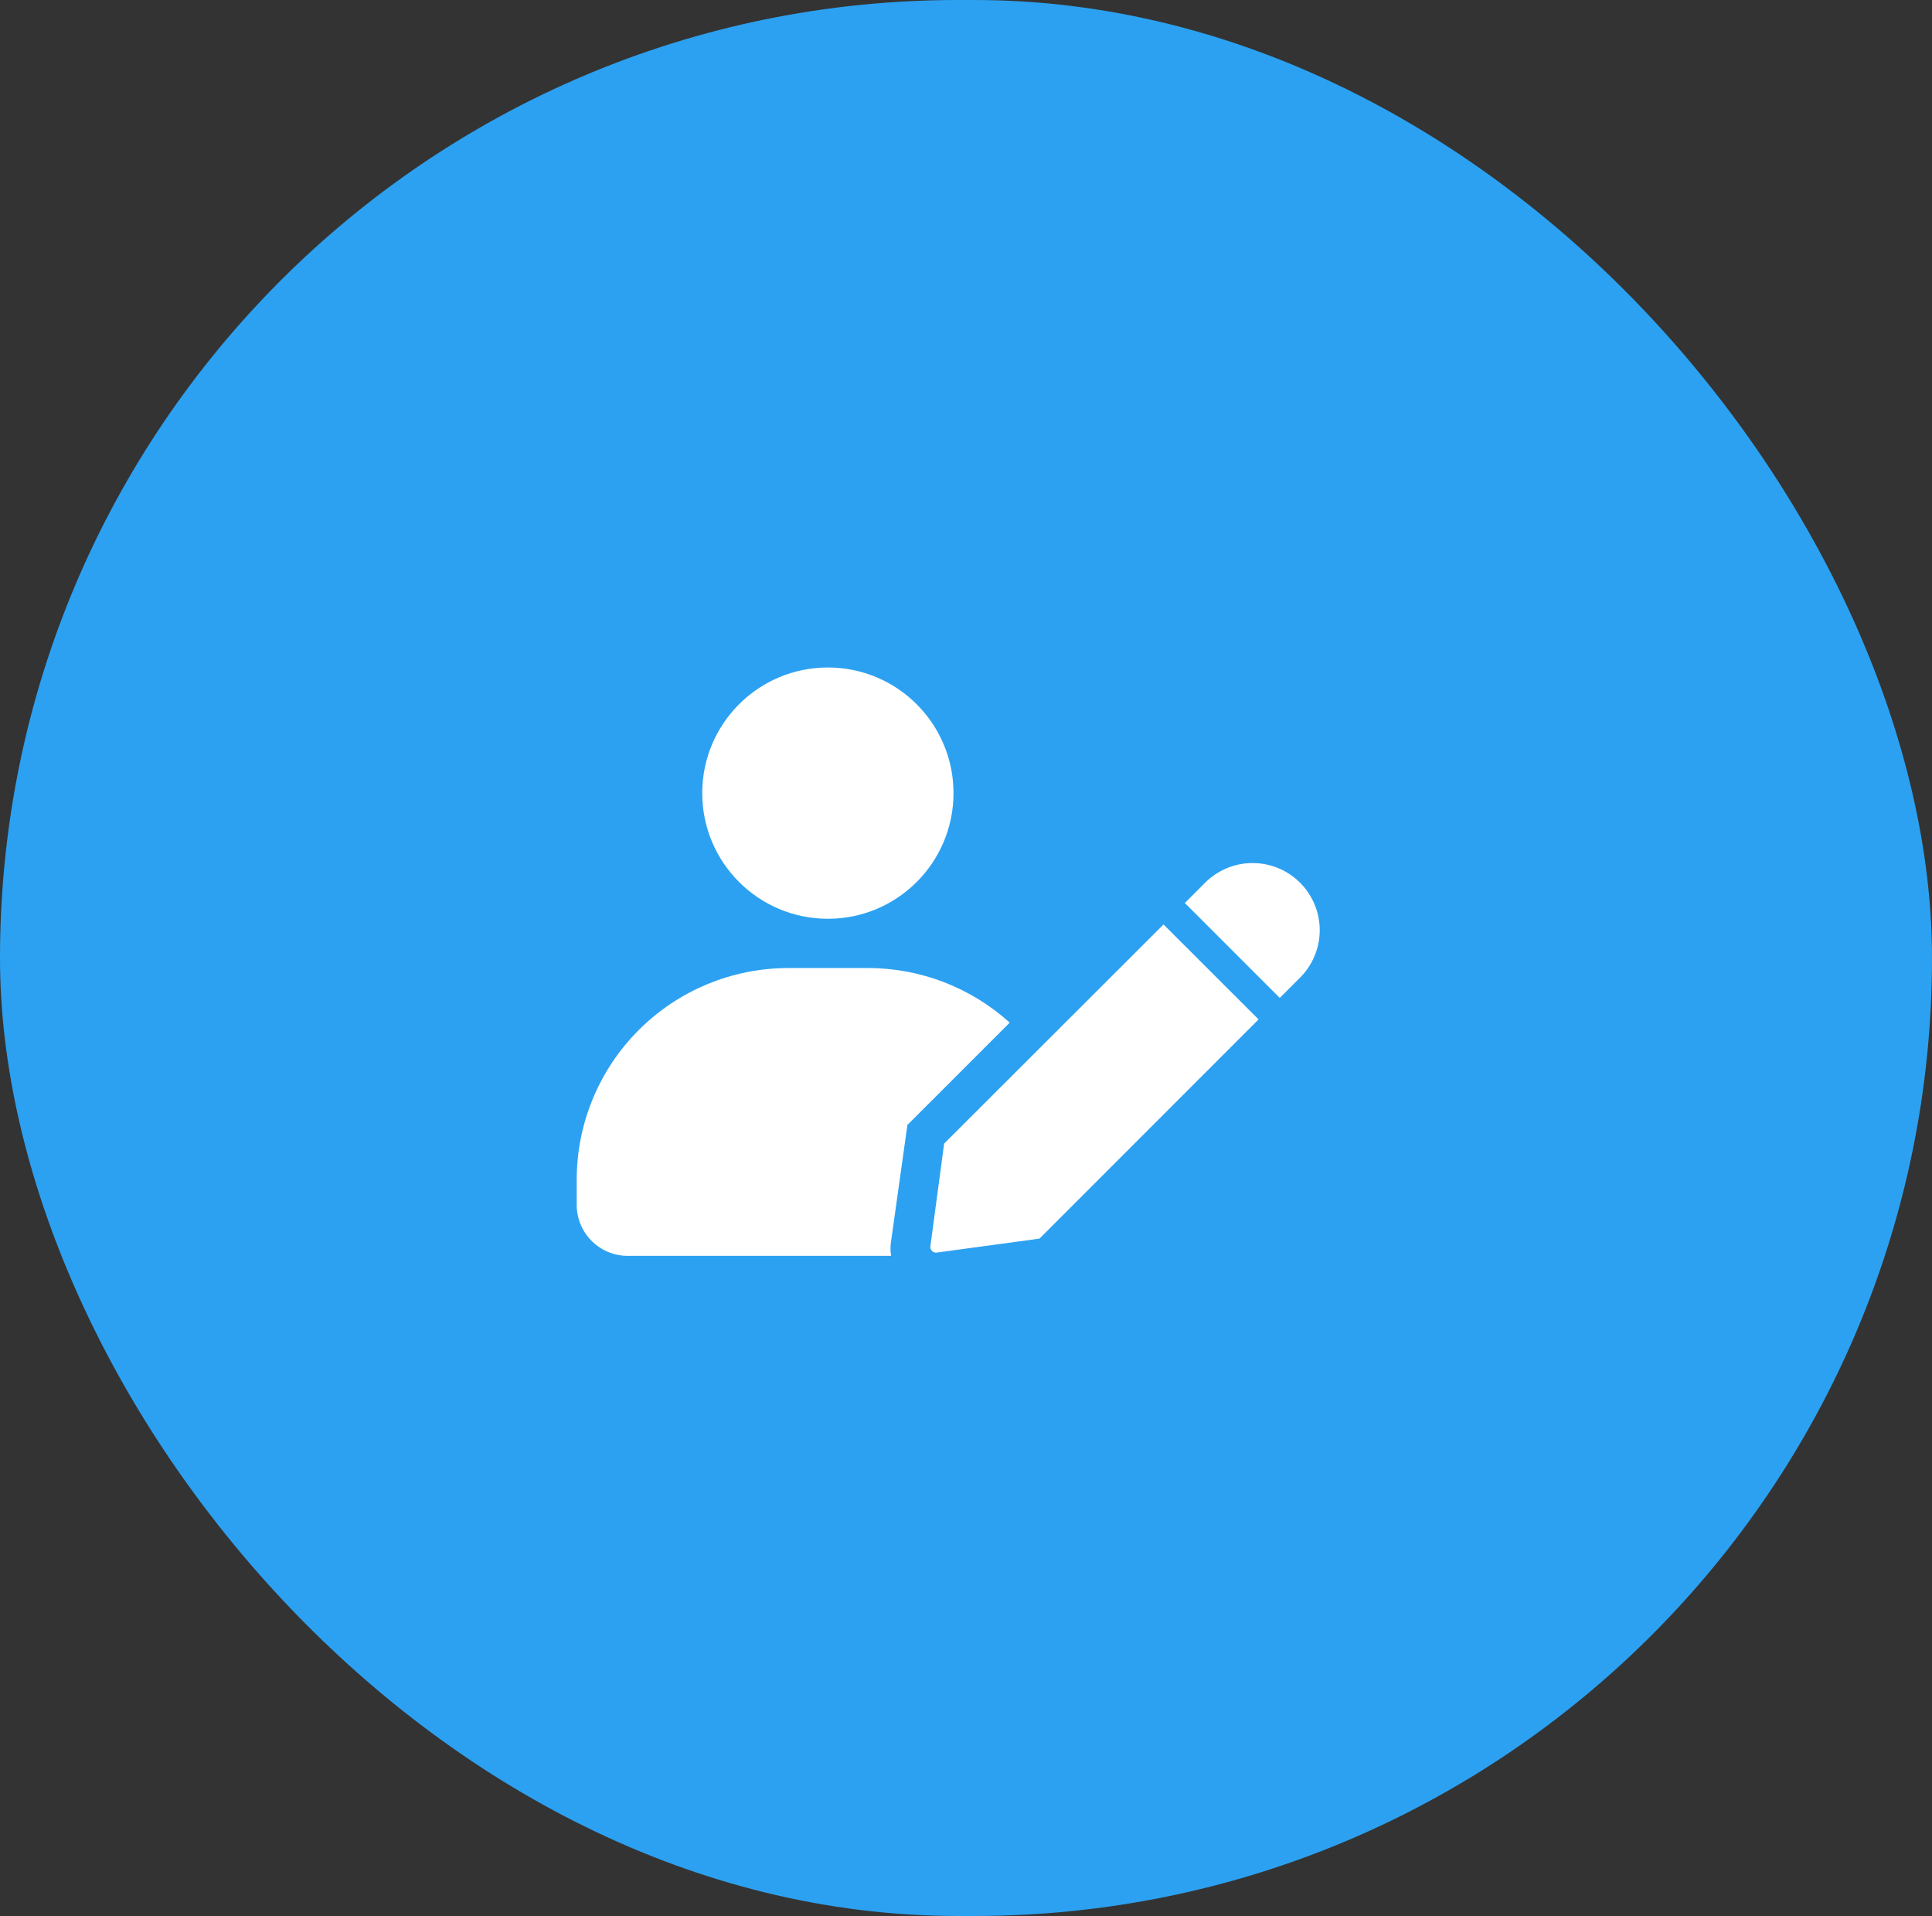 <svg xmlns="http://www.w3.org/2000/svg" width="119" height="118" viewBox="0 0 119 118" fill="none">
<rect x="0" y="0" width="119" height="118" fill="#333333" stroke="none"/>
<g clip-path="url(#clip0_2929_791)">
<rect width="119" height="118" rx="59" fill="#2CA1F1"/>
<path d="M54.888 76.428C54.836 76.731 54.836 77.042 54.888 77.345H38.666C38.252 77.345 37.843 77.264 37.461 77.106C37.079 76.947 36.732 76.715 36.44 76.422C36.148 76.13 35.917 75.782 35.759 75.4C35.601 75.018 35.521 74.609 35.522 74.195V72.684C35.518 70.97 35.853 69.272 36.507 67.687C37.16 66.103 38.12 64.662 39.331 63.449C40.541 62.235 41.979 61.272 43.562 60.615C45.146 59.958 46.843 59.619 48.557 59.618H53.451C56.681 59.615 59.797 60.814 62.192 62.983L55.891 69.283L54.888 76.428Z" fill="white"/>
<path d="M50.992 56.585C55.266 56.585 58.73 53.12 58.73 48.846C58.73 44.573 55.266 41.108 50.992 41.108C46.718 41.108 43.254 44.573 43.254 48.846C43.254 53.12 46.718 56.585 50.992 56.585Z" fill="white"/>
<path d="M64.026 76.282L57.689 77.144C57.638 77.149 57.586 77.142 57.538 77.125C57.489 77.108 57.445 77.08 57.409 77.044C57.372 77.008 57.344 76.964 57.325 76.916C57.307 76.868 57.3 76.816 57.304 76.765L58.154 70.428L71.666 56.934L77.521 62.782L64.026 76.282Z" fill="white"/>
<path d="M80.076 54.363C80.46 54.747 80.764 55.203 80.972 55.704C81.18 56.206 81.287 56.744 81.287 57.286C81.287 57.83 81.18 58.367 80.972 58.869C80.764 59.37 80.46 59.826 80.076 60.21L78.826 61.46L72.979 55.613L74.229 54.363C74.613 53.979 75.069 53.675 75.57 53.467C76.072 53.259 76.609 53.152 77.152 53.152C77.695 53.152 78.233 53.259 78.735 53.467C79.236 53.675 79.692 53.979 80.076 54.363Z" fill="white"/>
</g>
<defs>
<clipPath id="clip0_2929_791">
<rect width="119" height="118" rx="59" fill="white"/>
</clipPath>
</defs>
</svg>
